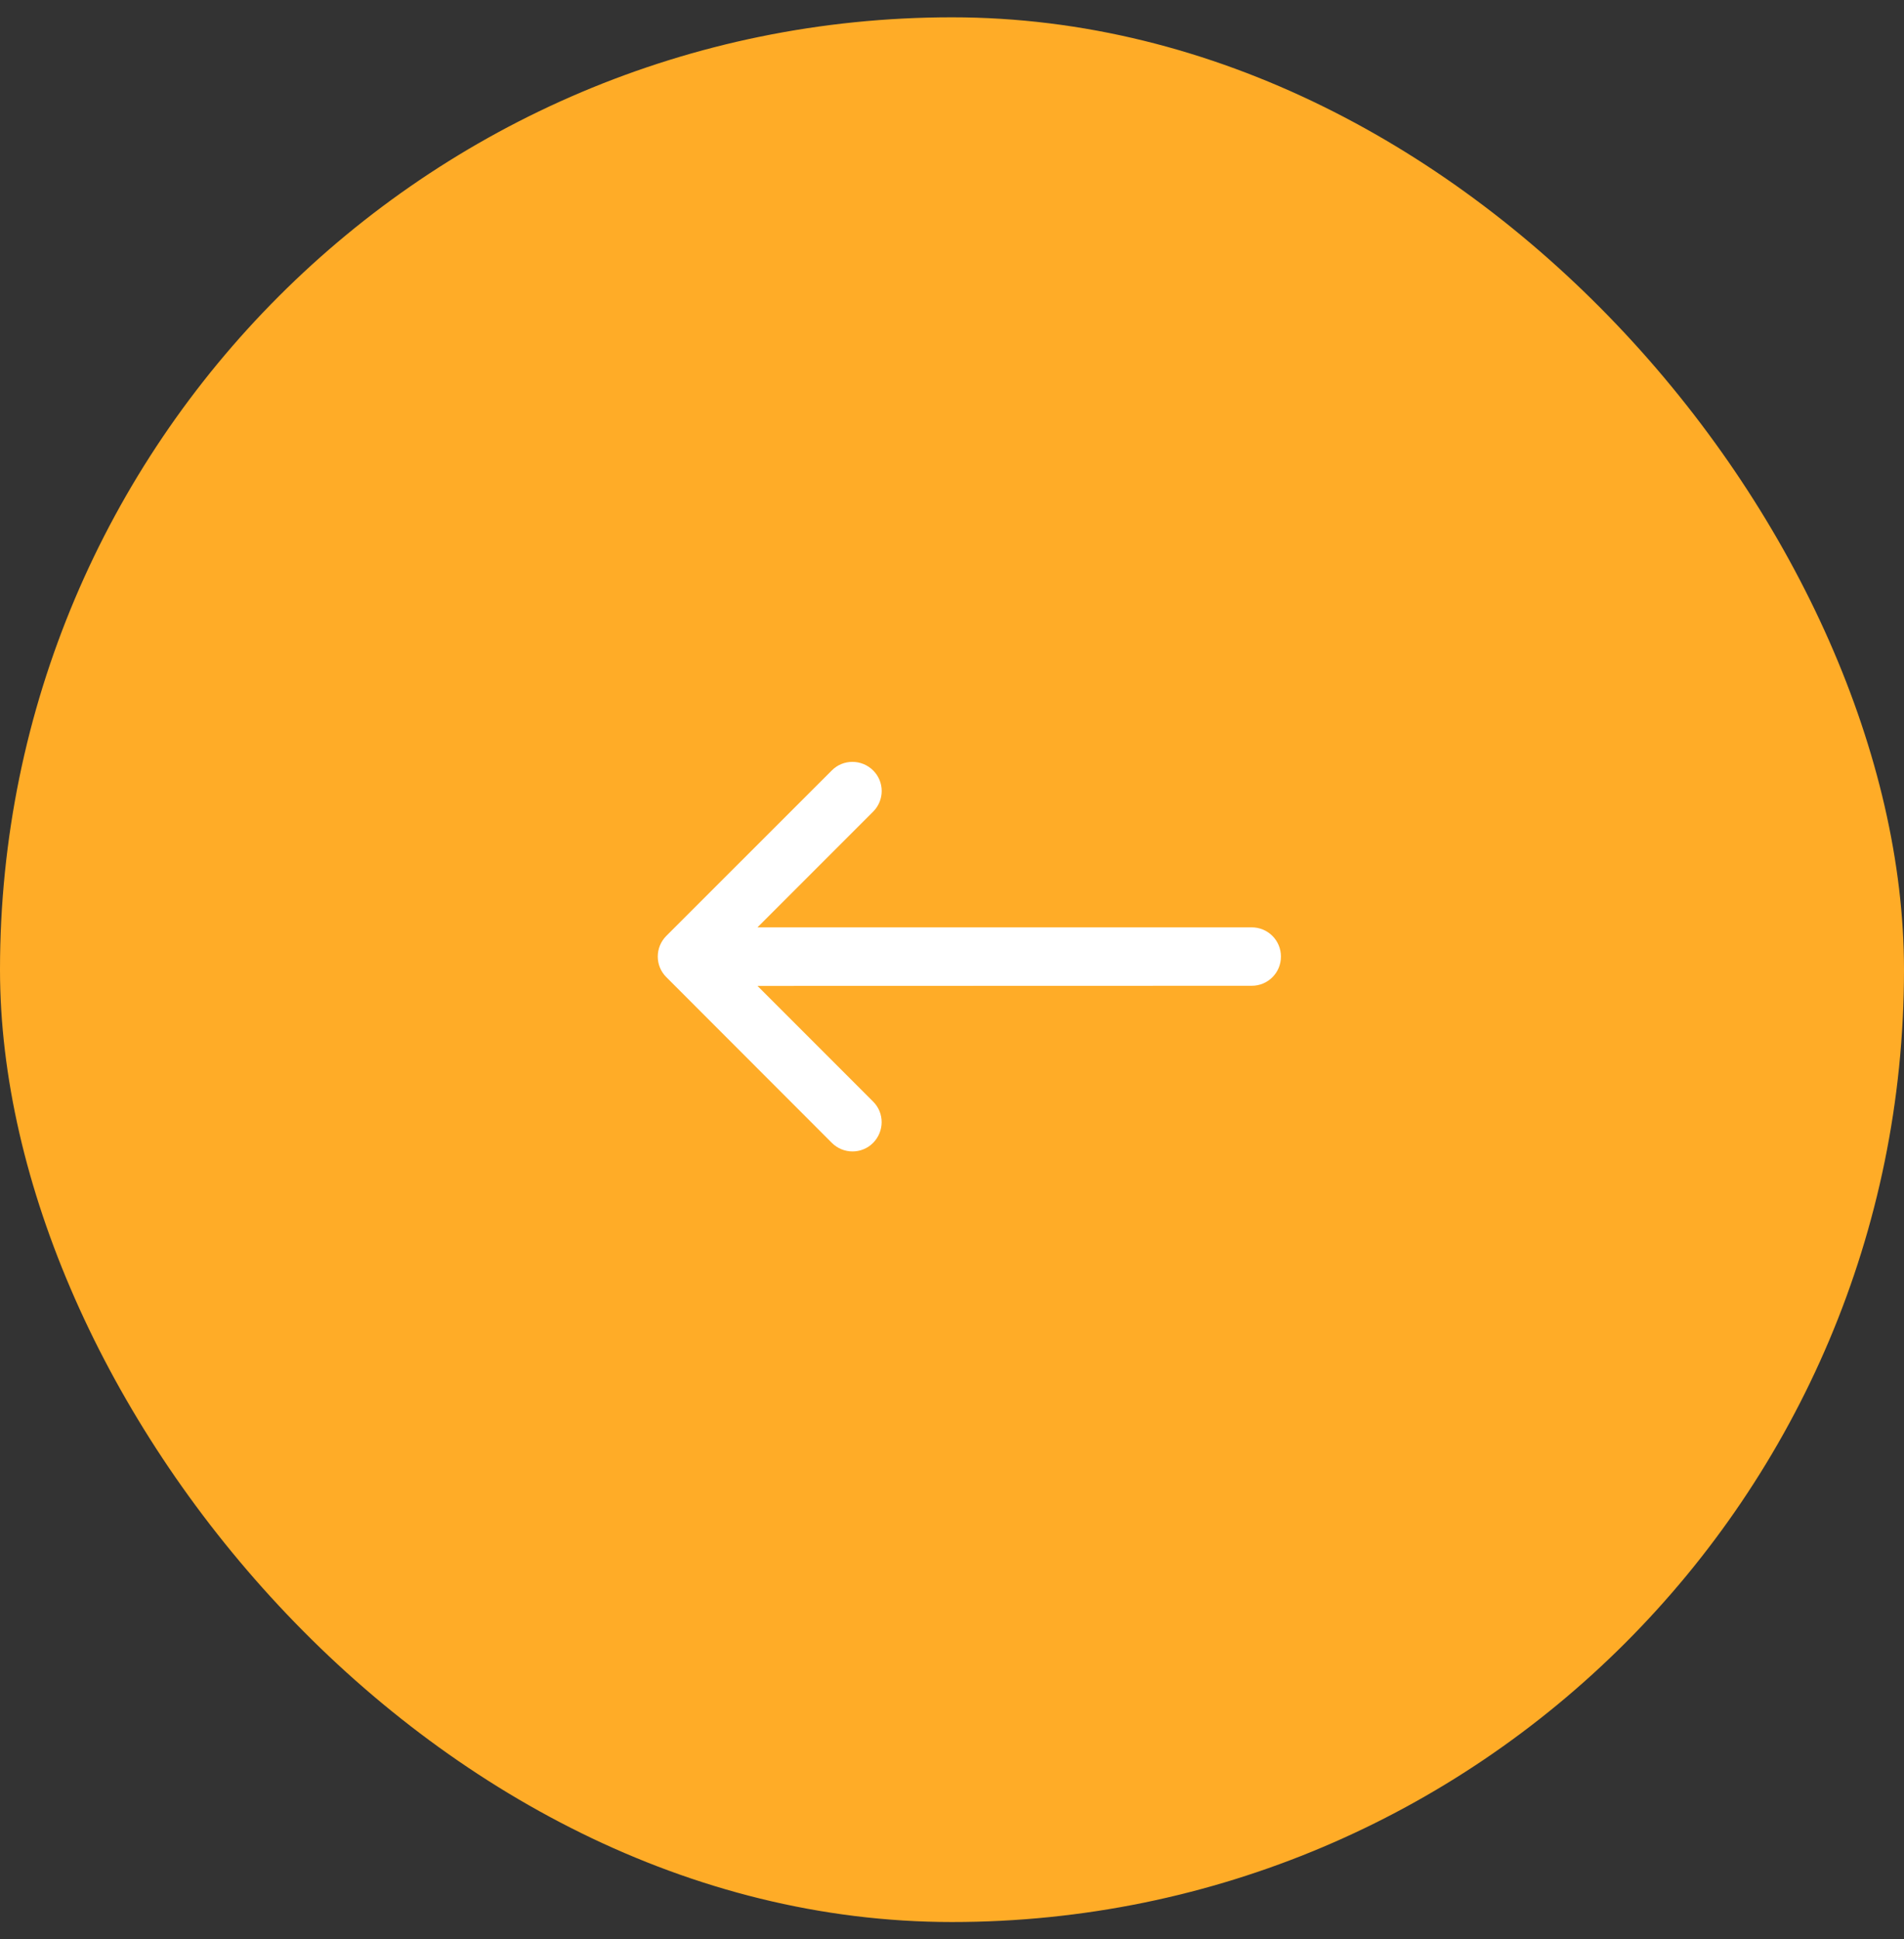<svg width="55" height="56" viewBox="0 0 55 56" fill="none" xmlns="http://www.w3.org/2000/svg">
<rect x="0" y="0" width="55" height="56" fill="#333333" stroke="none"/>
<rect x="55" y="55.5" width="55" height="55" rx="27.5" transform="rotate(-180 55 55.5)" fill="#FFAC27"/>
<path d="M19.248 27.024C18.918 27.355 18.918 27.889 19.248 28.216L24.029 33.001C24.36 33.331 24.894 33.331 25.221 33.001C25.548 32.67 25.552 32.136 25.221 31.809L21.881 28.469L36.158 28.465C36.626 28.465 37.002 28.089 37.002 27.622C37.002 27.154 36.626 26.778 36.158 26.778L21.881 26.778L25.221 23.438C25.552 23.108 25.552 22.573 25.221 22.246C24.891 21.919 24.356 21.916 24.029 22.246L19.248 27.024Z" fill="white"/>
</svg>
